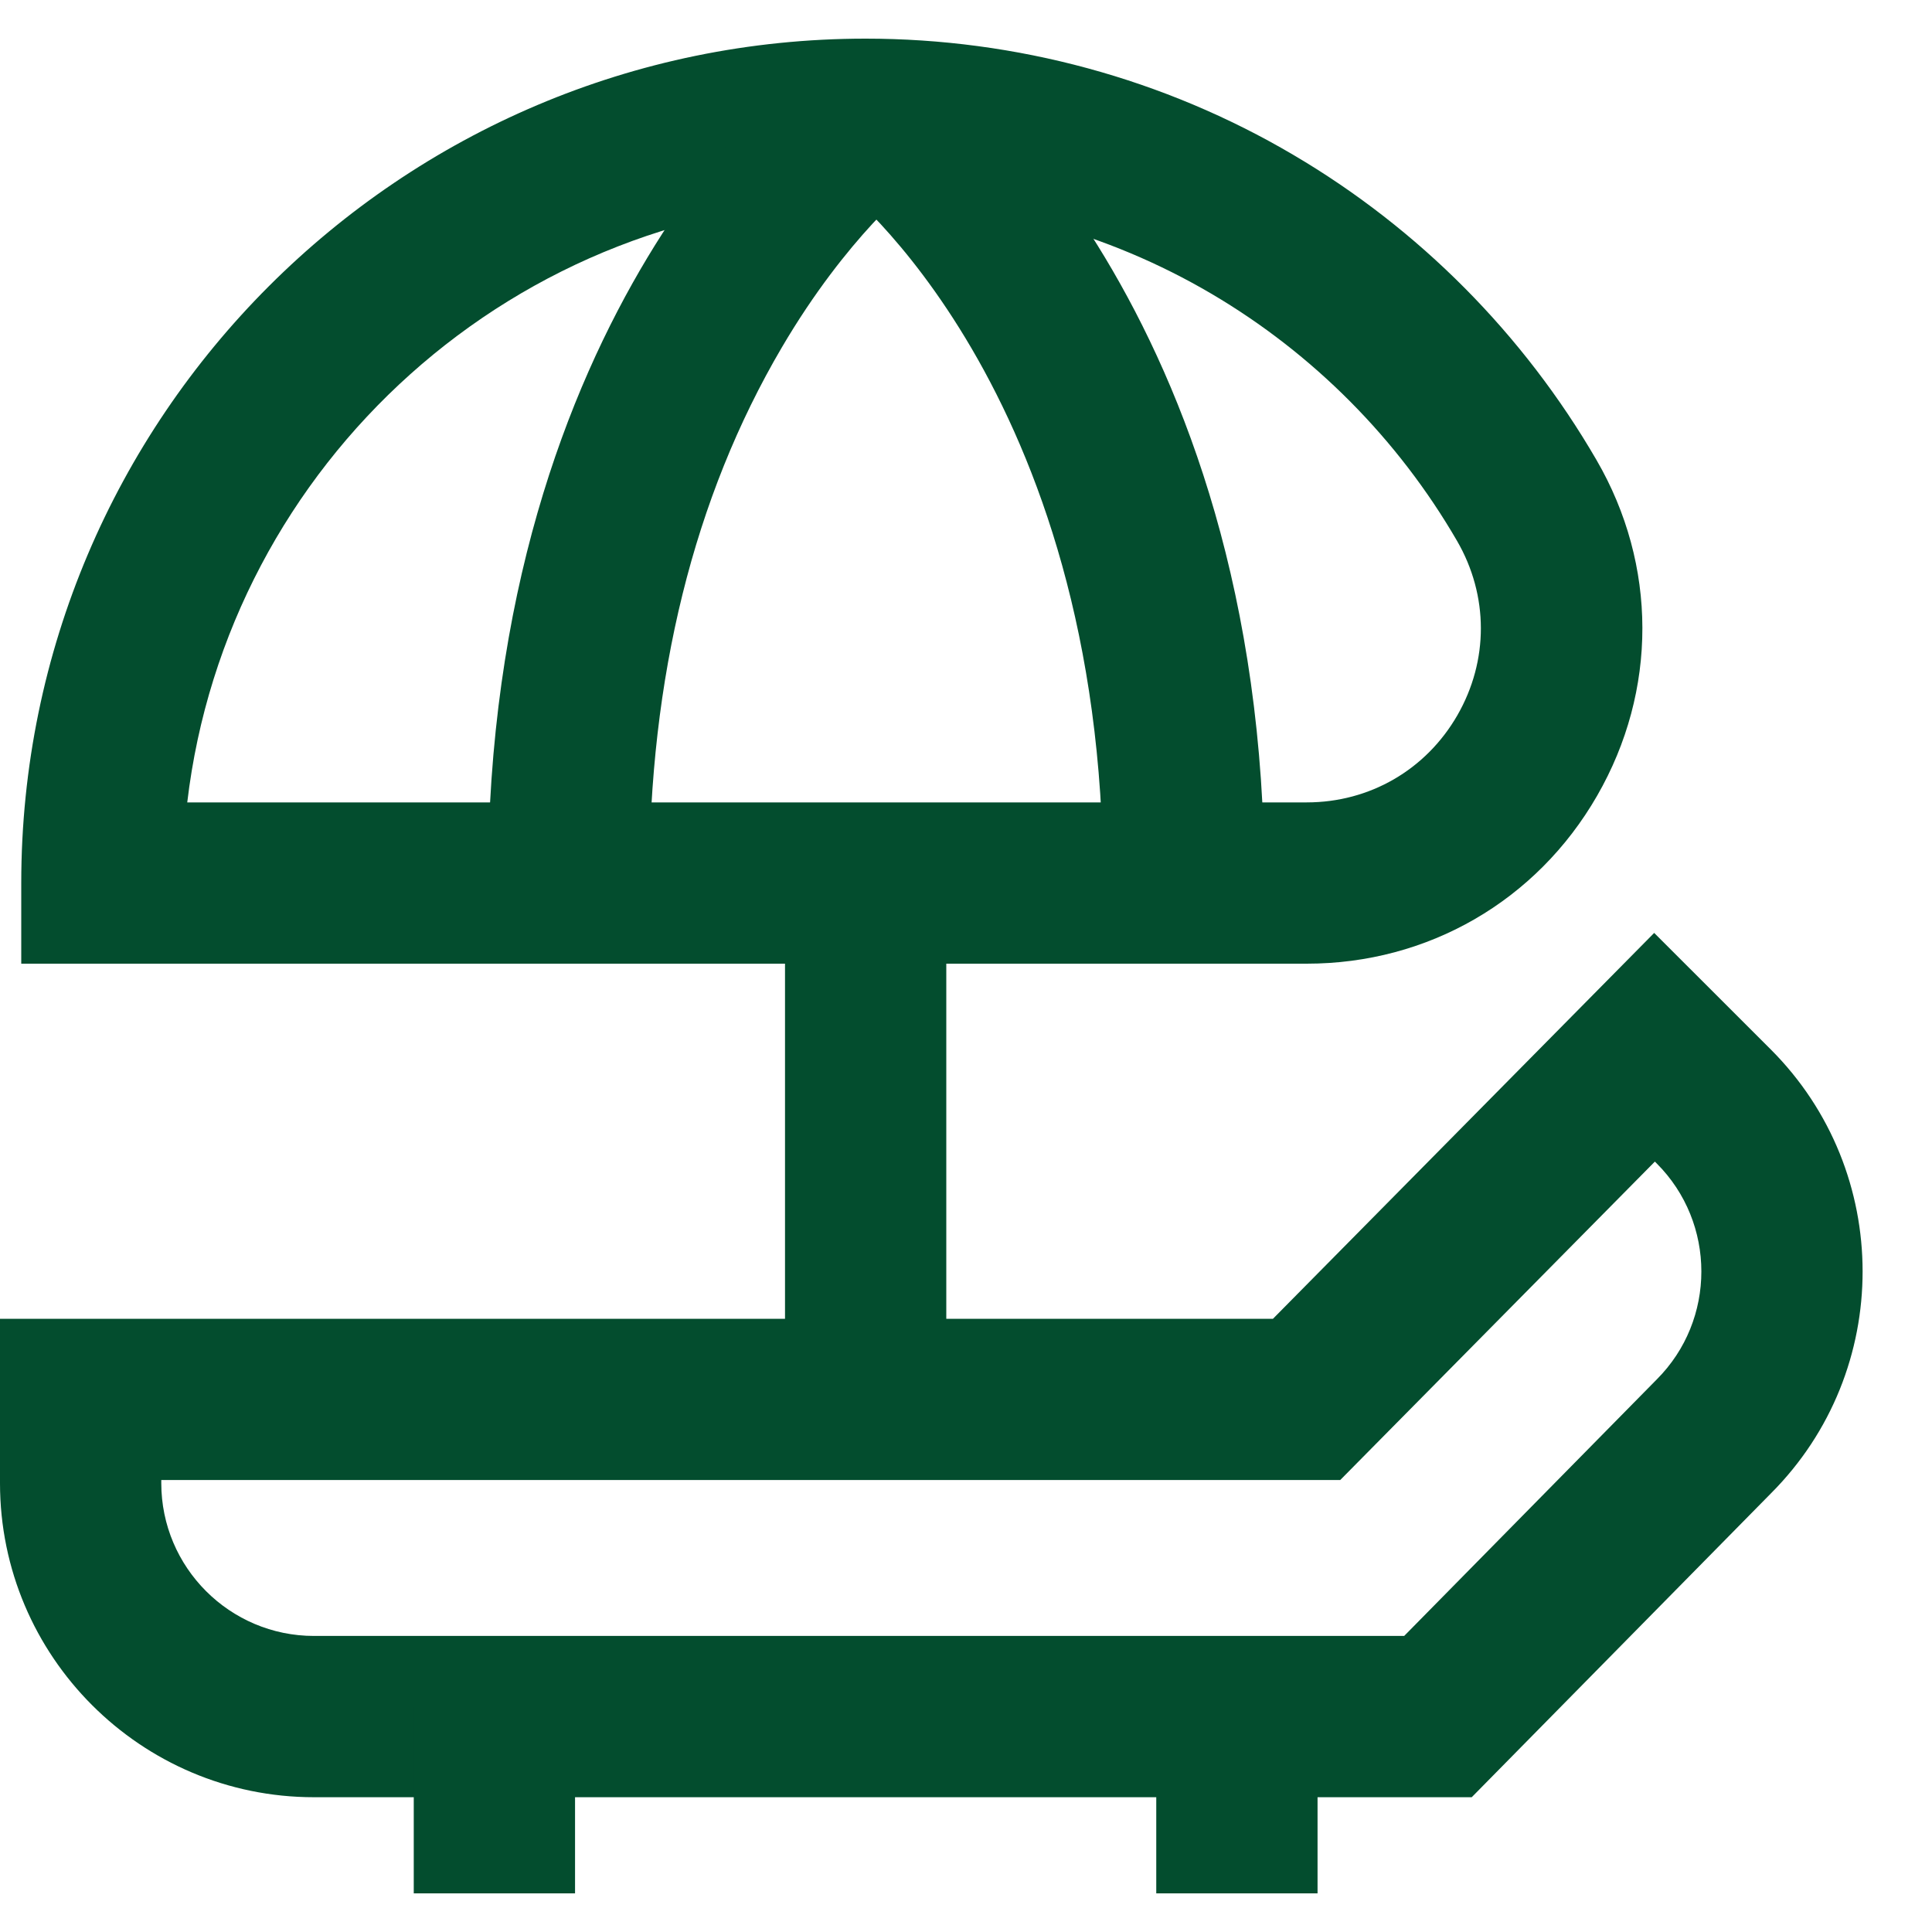 <svg width="25" height="25" viewBox="0 0 25 25" fill="none" xmlns="http://www.w3.org/2000/svg">
<path d="M16.909 12.47H0.275V11.426C0.275 5.401 5.177 0.5 11.201 0.5C13.151 0.5 15.066 1.02 16.737 2.005C18.359 2.959 19.715 4.325 20.659 5.953C21.448 7.312 21.45 8.937 20.666 10.298C19.883 11.658 18.478 12.47 16.909 12.47ZM2.423 10.383H16.909C17.723 10.383 18.451 9.962 18.858 9.256C19.265 8.549 19.264 7.706 18.854 6.999C18.09 5.681 16.992 4.576 15.679 3.803C14.327 3.007 12.779 2.587 11.201 2.587C6.68 2.587 2.941 5.999 2.423 10.383Z" fill="#034D2E"/>
<path d="M8.401 11.426H6.314C6.314 3.998 10.4 0.84 10.573 0.709L11.828 2.377L11.833 2.373C11.824 2.38 10.963 3.054 10.116 4.497C8.978 6.434 8.401 8.765 8.401 11.426Z" fill="#034D2E"/>
<path d="M16.362 11.426H14.275C14.275 5.028 10.882 2.403 10.848 2.377L12.103 0.709C12.277 0.84 16.362 3.998 16.362 11.426Z" fill="#034D2E"/>
<path d="M12.245 11.426H10.158V18.669H12.245V11.426Z" fill="#034D2E"/>
<path d="M19.044 23.256H4.063C1.823 23.256 -1.52588e-05 21.433 -1.52588e-05 19.192V17.065H16.472L21.405 12.072L22.914 13.58C24.497 15.163 24.498 17.739 22.917 19.323L19.044 23.256ZM2.087 19.152V19.192C2.087 20.282 2.973 21.169 4.063 21.169H18.17L21.438 17.85C22.208 17.08 22.208 15.826 21.438 15.055L21.414 15.031L17.343 19.151H2.086L2.087 19.152Z" fill="#034D2E"/>
<path d="M7.441 22.087H5.354V24.5H7.441V22.087Z" fill="#034D2E"/>
<path d="M17.049 22.087H14.962V24.5H17.049V22.087Z" fill="#034D2E"/>
</svg>
